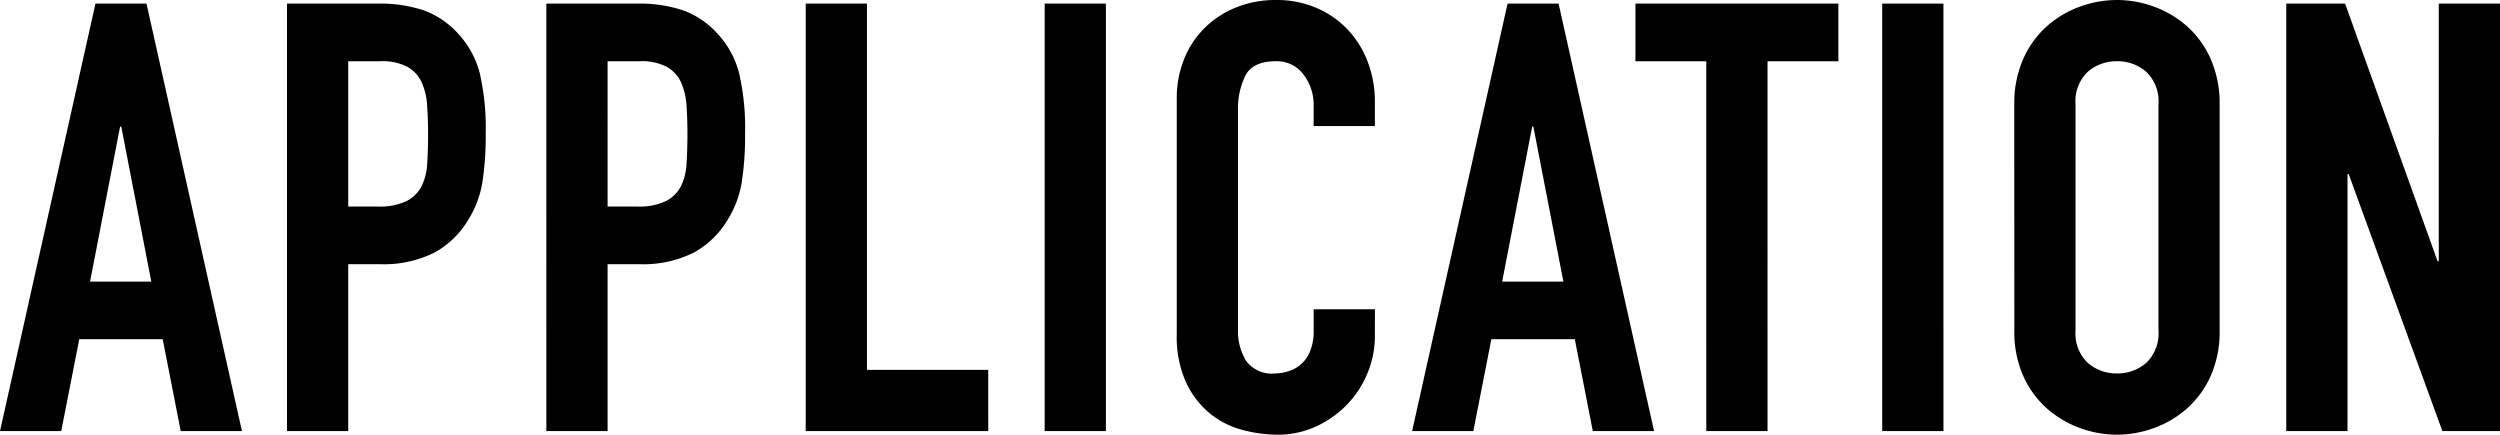 <svg xmlns="http://www.w3.org/2000/svg" width="291.48" height="50.68" viewBox="0 0 291.48 50.68"><path d="M14.28-35.49h-.14l-3.5,18.06h7.14ZM11.27-49.84h5.95L28.35,0H21.21l-2.1-10.71H9.38L7.28,0H.14Zm22.33,0H44.31a15.921,15.921,0,0,1,5.18.77,9.938,9.938,0,0,1,4.06,2.73,10.676,10.676,0,0,1,2.52,4.585,28.674,28.674,0,0,1,.7,7.1,35.386,35.386,0,0,1-.385,5.635A11.863,11.863,0,0,1,54.74-24.64a10.422,10.422,0,0,1-3.92,3.815,13.193,13.193,0,0,1-6.44,1.365H40.74V0H33.6Zm7.14,23.66h3.43a7.3,7.3,0,0,0,3.36-.63,4.012,4.012,0,0,0,1.75-1.715,6.678,6.678,0,0,0,.665-2.625q.105-1.54.105-3.43,0-1.75-.105-3.325a7.831,7.831,0,0,0-.63-2.73,4,4,0,0,0-1.645-1.82,6.373,6.373,0,0,0-3.22-.665H40.74Zm23.1-23.66H74.55a15.921,15.921,0,0,1,5.18.77,9.938,9.938,0,0,1,4.06,2.73,10.676,10.676,0,0,1,2.52,4.585,28.674,28.674,0,0,1,.7,7.1,35.386,35.386,0,0,1-.385,5.635A11.863,11.863,0,0,1,84.98-24.64a10.422,10.422,0,0,1-3.92,3.815,13.193,13.193,0,0,1-6.44,1.365H70.98V0H63.84Zm7.14,23.66h3.43a7.3,7.3,0,0,0,3.36-.63,4.012,4.012,0,0,0,1.75-1.715,6.678,6.678,0,0,0,.665-2.625q.1-1.54.105-3.43,0-1.75-.105-3.325a7.831,7.831,0,0,0-.63-2.73,4,4,0,0,0-1.645-1.82,6.373,6.373,0,0,0-3.22-.665H70.98Zm23.1-23.66h7.14v42.7h14.14V0H94.08Zm27.86,0h7.14V0h-7.14Zm38.5,38.71a11.353,11.353,0,0,1-.875,4.41,11.56,11.56,0,0,1-2.415,3.675,11.939,11.939,0,0,1-3.6,2.52A10.554,10.554,0,0,1,149.1.42a15.984,15.984,0,0,1-4.13-.56,10.023,10.023,0,0,1-3.78-1.925,10.385,10.385,0,0,1-2.765-3.605,13,13,0,0,1-1.085-5.67V-38.78a12.139,12.139,0,0,1,.84-4.55,10.708,10.708,0,0,1,2.38-3.64,11.064,11.064,0,0,1,3.675-2.415,12.348,12.348,0,0,1,4.725-.875,11.712,11.712,0,0,1,4.55.875,10.886,10.886,0,0,1,3.64,2.45,11.292,11.292,0,0,1,2.415,3.78,12.884,12.884,0,0,1,.875,4.795v2.8H153.3v-2.38a5.779,5.779,0,0,0-1.19-3.64,3.855,3.855,0,0,0-3.22-1.54q-2.66,0-3.535,1.645a8.816,8.816,0,0,0-.875,4.165v25.48a6.6,6.6,0,0,0,.945,3.64,3.723,3.723,0,0,0,3.4,1.47,5.185,5.185,0,0,0,1.505-.245,4.131,4.131,0,0,0,1.47-.8,4.057,4.057,0,0,0,1.085-1.54,6.24,6.24,0,0,0,.42-2.45v-2.45h7.14Zm18.48-24.36h-.14l-3.5,18.06h7.14Zm-3.01-14.35h5.95L192.99,0h-7.14l-2.1-10.71h-9.73L171.92,0h-7.14Zm23.17,6.72h-8.26v-6.72h23.66v6.72h-8.26V0h-7.14Zm20.51-6.72h7.14V0h-7.14Zm15.4,11.76a12.734,12.734,0,0,1,1.05-5.32,11.1,11.1,0,0,1,2.765-3.815,11.919,11.919,0,0,1,3.85-2.275,12.609,12.609,0,0,1,4.305-.77,12.609,12.609,0,0,1,4.3.77,11.919,11.919,0,0,1,3.85,2.275A11.1,11.1,0,0,1,257.88-43.4a12.734,12.734,0,0,1,1.05,5.32v26.32a12.675,12.675,0,0,1-1.05,5.355,11.18,11.18,0,0,1-2.765,3.78,11.919,11.919,0,0,1-3.85,2.275,12.609,12.609,0,0,1-4.3.77,12.609,12.609,0,0,1-4.305-.77,11.919,11.919,0,0,1-3.85-2.275,11.18,11.18,0,0,1-2.765-3.78,12.674,12.674,0,0,1-1.05-5.355Zm7.14,26.32a4.746,4.746,0,0,0,1.435,3.815,5.061,5.061,0,0,0,3.4,1.225,5.061,5.061,0,0,0,3.4-1.225,4.746,4.746,0,0,0,1.435-3.815V-38.08a4.746,4.746,0,0,0-1.435-3.815,5.061,5.061,0,0,0-3.4-1.225,5.061,5.061,0,0,0-3.4,1.225,4.746,4.746,0,0,0-1.435,3.815ZM266.7-49.84h6.86l10.78,30.03h.14V-49.84h7.14V0H284.9L273.98-29.96h-.14V0H266.7Z" transform="translate(-0.14 50.26)"/></svg>